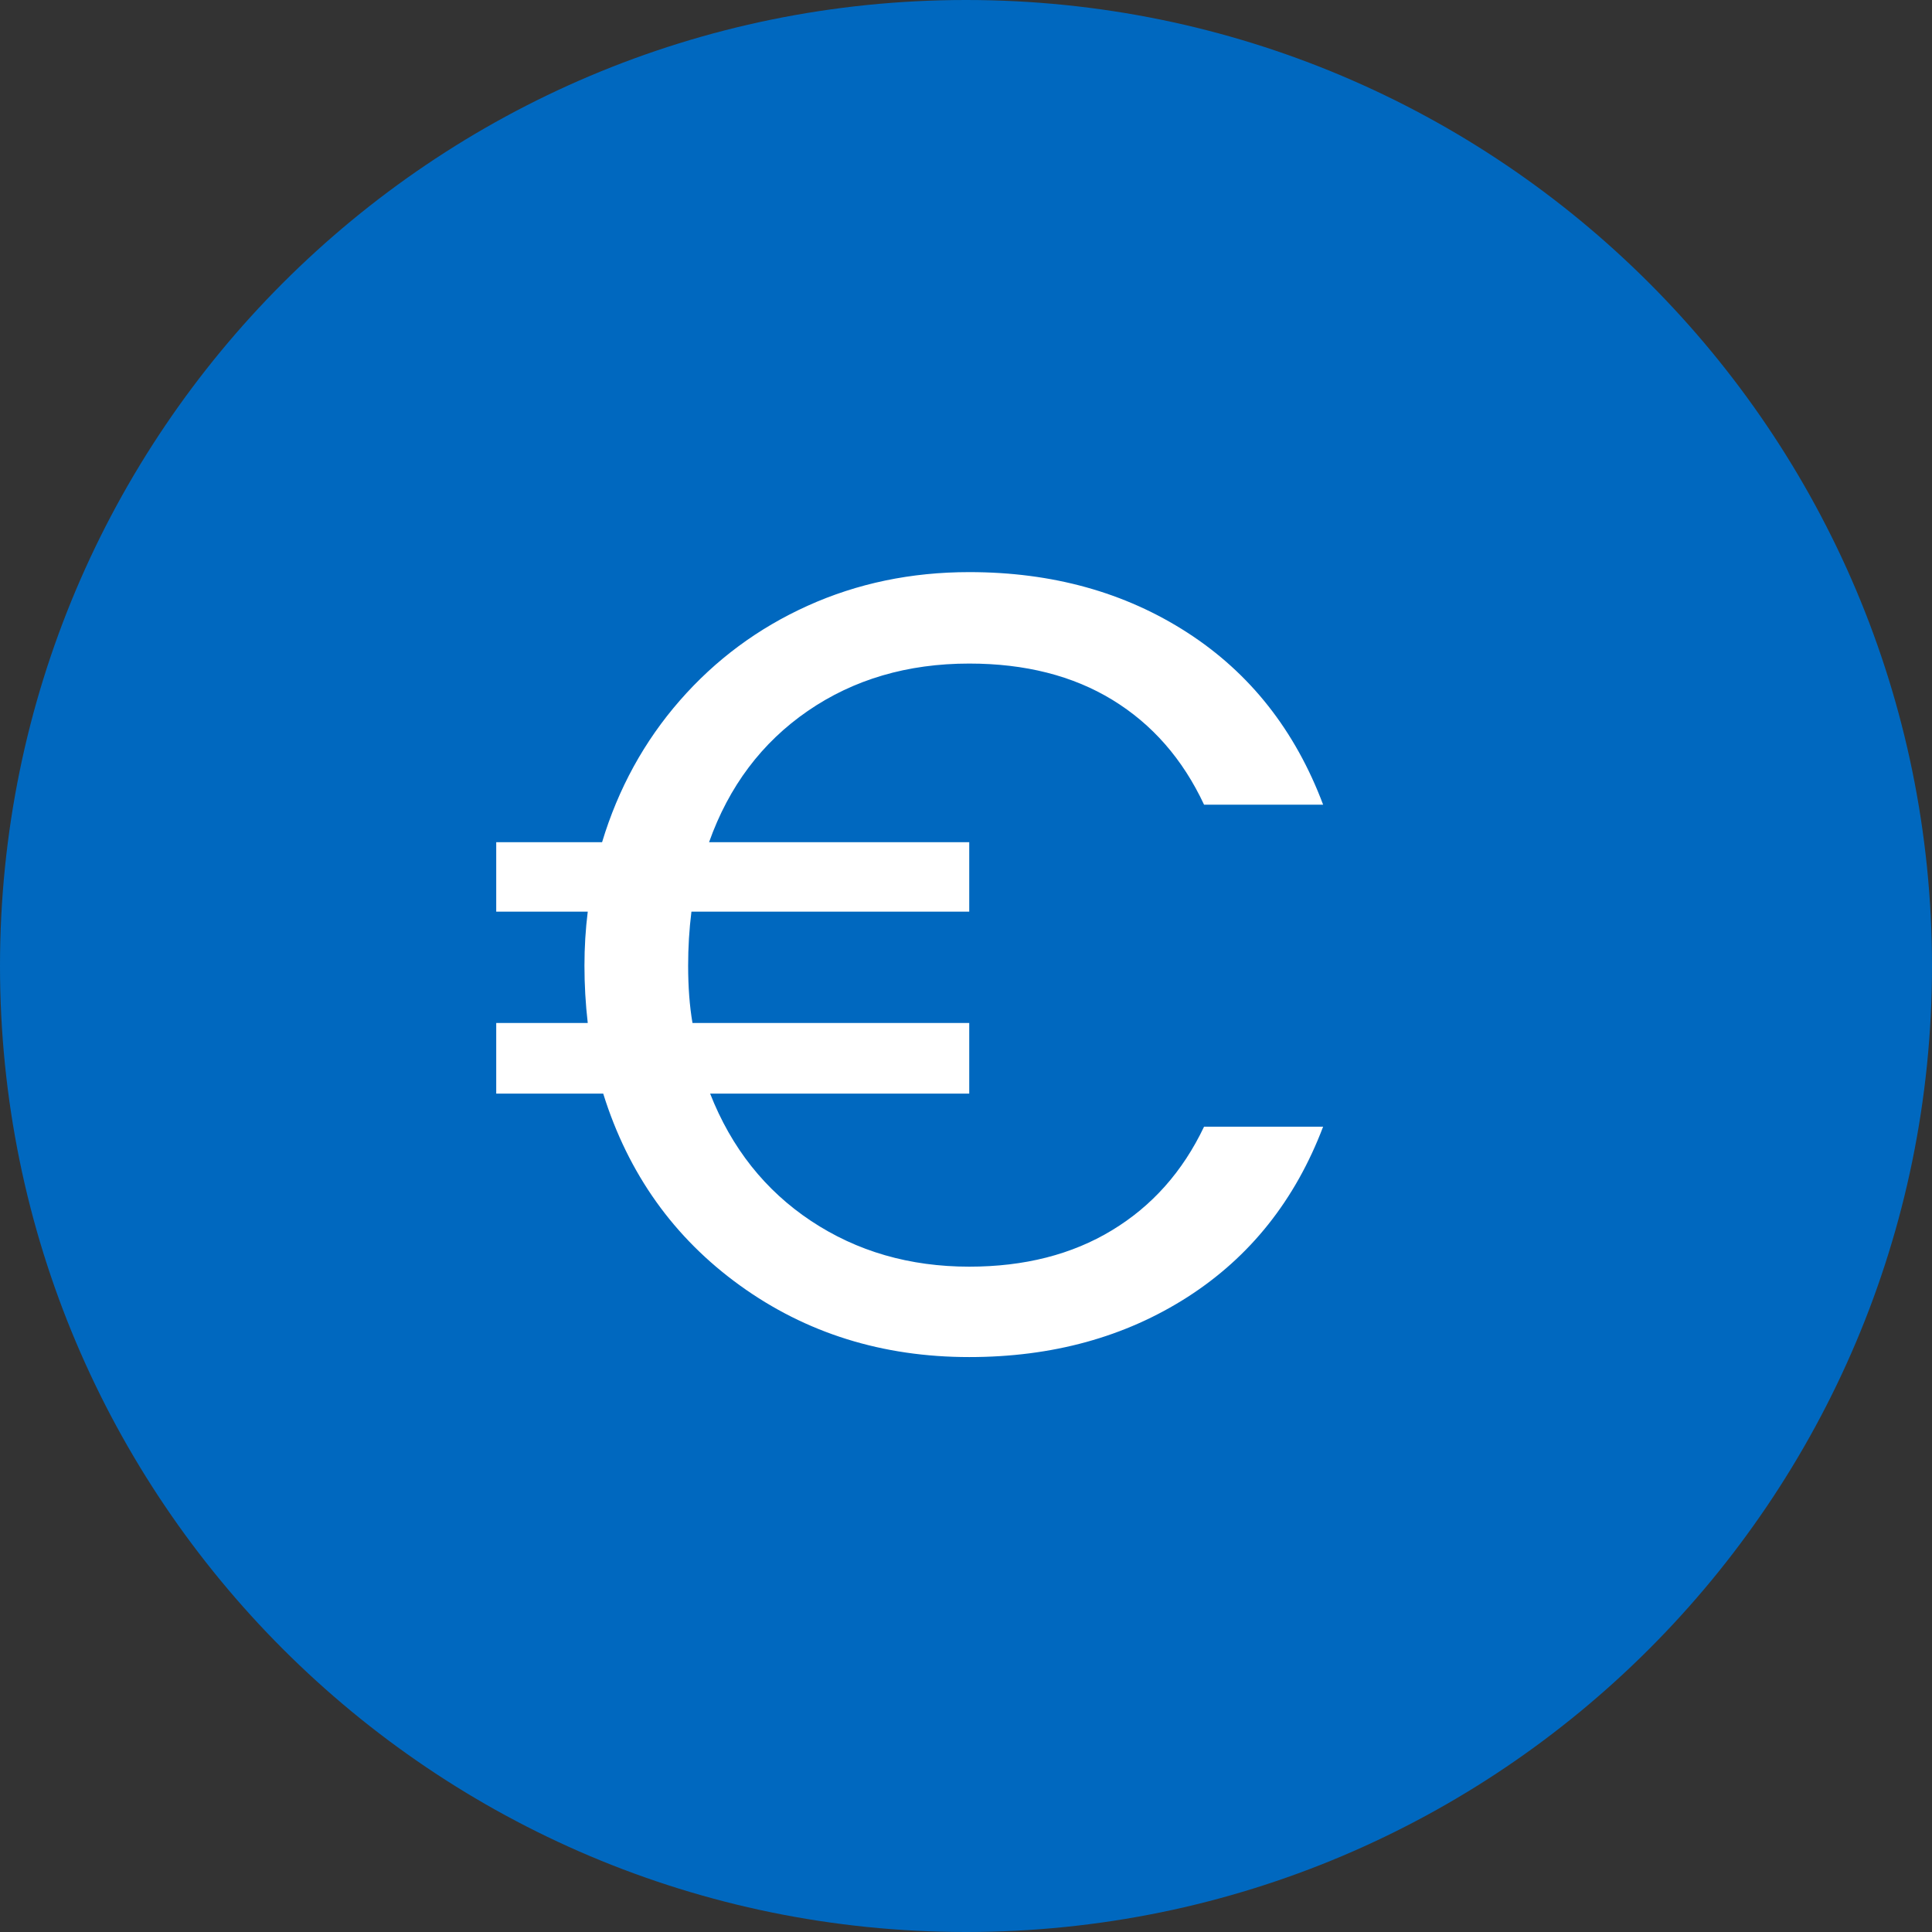 <svg xmlns="http://www.w3.org/2000/svg" xmlns:xlink="http://www.w3.org/1999/xlink" width="500" zoomAndPan="magnify" viewBox="0 0 375 375" height="500" preserveAspectRatio="xMidYMid meet" version="1.0"><rect x="0" y="0" width="375" height="375" fill="#333333" stroke="none"/><defs><g/></defs><path fill="#0068bf" d="M 187.5 0 C 83.945 0 0 83.945 0 187.5 C 0 291.055 83.945 375 187.5 375 C 291.055 375 375 291.055 375 187.5 C 375 83.945 291.055 0 187.5 0 " fill-opacity="1" fill-rule="nonzero"/><g fill="#ffffff" fill-opacity="1"><g transform="translate(90.973, 262.125)"><g><path d="M 97.156 -16.266 C 107.852 -16.266 117.086 -18.617 124.859 -23.328 C 132.641 -28.035 138.598 -34.738 142.734 -43.438 L 165.844 -43.438 C 160.426 -29.176 151.656 -18.156 139.531 -10.375 C 127.406 -2.602 113.281 1.281 97.156 1.281 C 80.32 1.281 65.484 -3.352 52.641 -12.625 C 39.805 -21.895 30.961 -34.305 26.109 -49.859 L 5.344 -49.859 L 5.344 -63.562 L 23.109 -63.562 C 22.68 -67.27 22.469 -70.977 22.469 -74.688 C 22.469 -78.25 22.68 -81.742 23.109 -85.172 L 5.344 -85.172 L 5.344 -98.656 L 25.891 -98.656 C 29.035 -109.07 34.066 -118.238 40.984 -126.156 C 47.898 -134.07 56.172 -140.203 65.797 -144.547 C 75.43 -148.898 85.883 -151.078 97.156 -151.078 C 113.281 -151.078 127.406 -147.156 139.531 -139.312 C 151.656 -131.469 160.426 -120.344 165.844 -105.938 L 142.734 -105.938 C 138.598 -114.781 132.676 -121.555 124.969 -126.266 C 117.27 -130.973 108 -133.328 97.156 -133.328 C 85.176 -133.328 74.727 -130.258 65.812 -124.125 C 56.895 -117.988 50.508 -109.5 46.656 -98.656 L 97.156 -98.656 L 97.156 -85.172 L 43.234 -85.172 C 42.805 -81.742 42.594 -78.25 42.594 -74.688 C 42.594 -70.551 42.875 -66.844 43.438 -63.562 L 97.156 -63.562 L 97.156 -49.859 L 46.859 -49.859 C 51.004 -39.305 57.535 -31.066 66.453 -25.141 C 75.367 -19.223 85.602 -16.266 97.156 -16.266 Z M 97.156 -16.266 "/></g></g></g></svg>